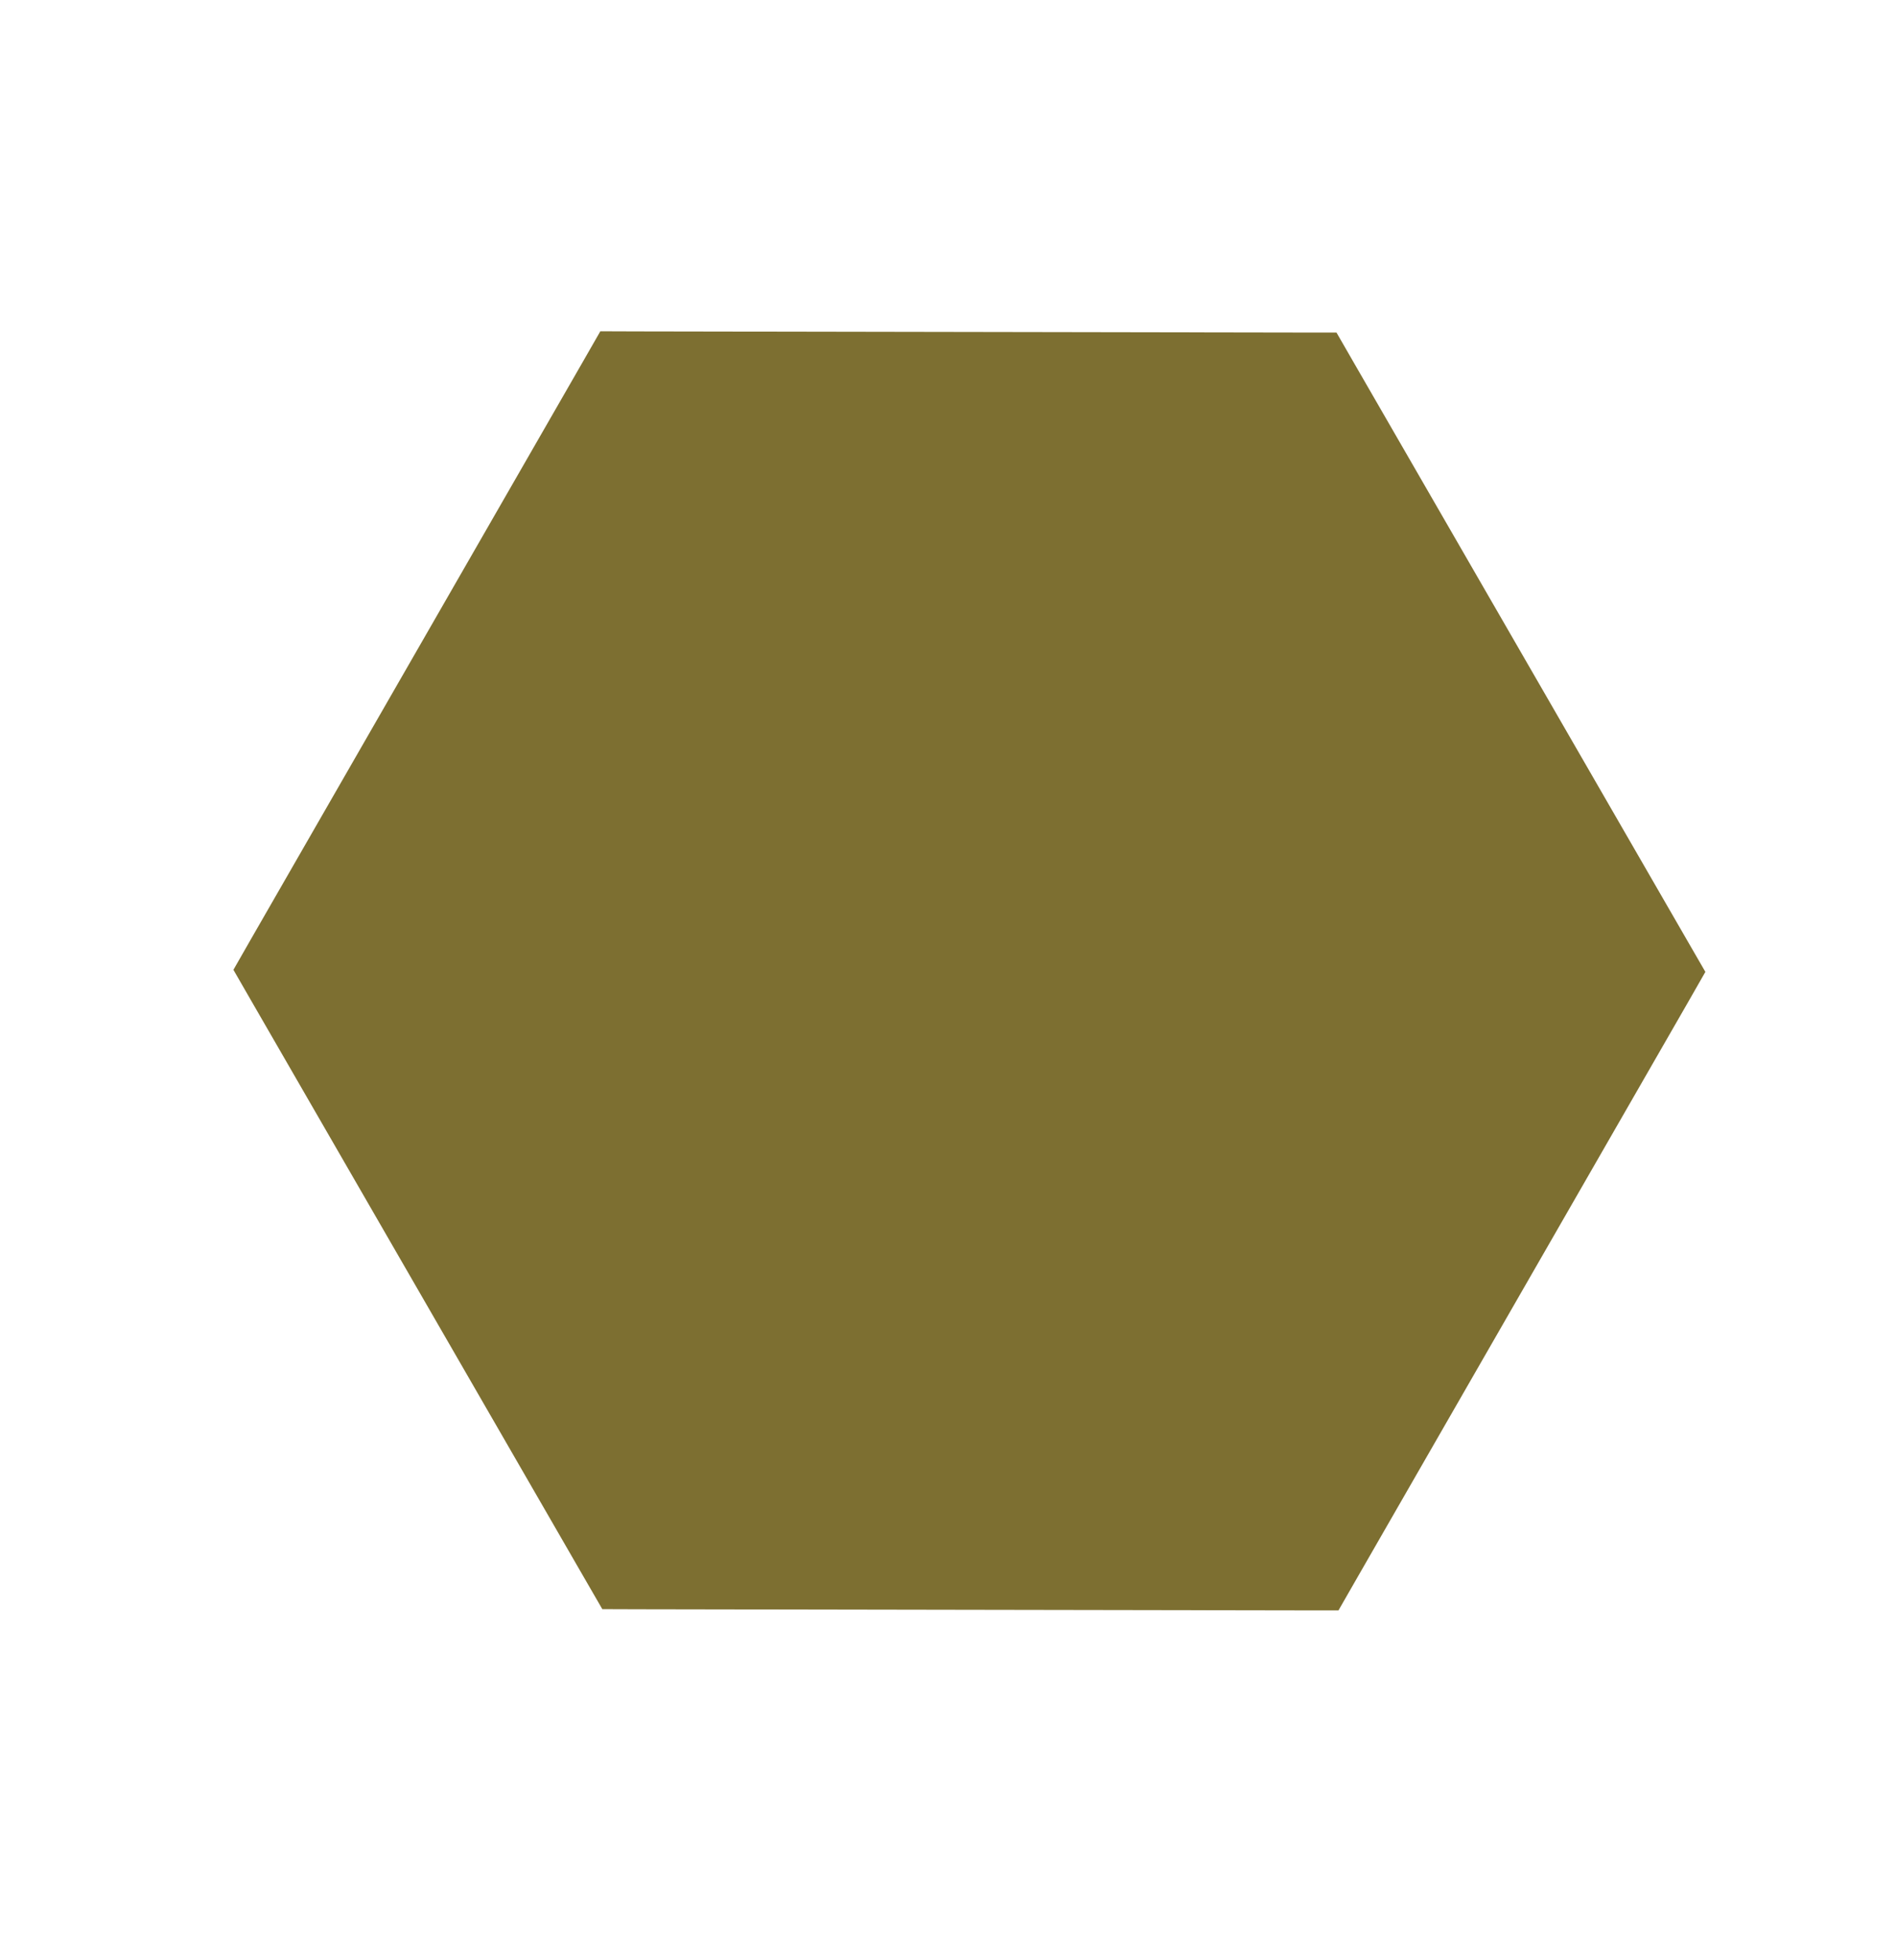 <?xml version="1.0" encoding="UTF-8"?> <svg xmlns="http://www.w3.org/2000/svg" width="30" height="31" viewBox="0 0 30 31" fill="none"> <path d="M9.644 5.991L9.788 5.74L10.078 5.741L20.569 5.759L20.858 5.759L21.002 6.009L26.263 15.122L26.407 15.371L26.264 15.621L21.033 24.716L20.889 24.967L20.599 24.967L10.107 24.949L9.819 24.948L9.675 24.699L4.414 15.586L4.27 15.336L4.413 15.086L9.644 5.991Z" fill="#7D6F31" stroke="#7D6F31"></path> </svg> 